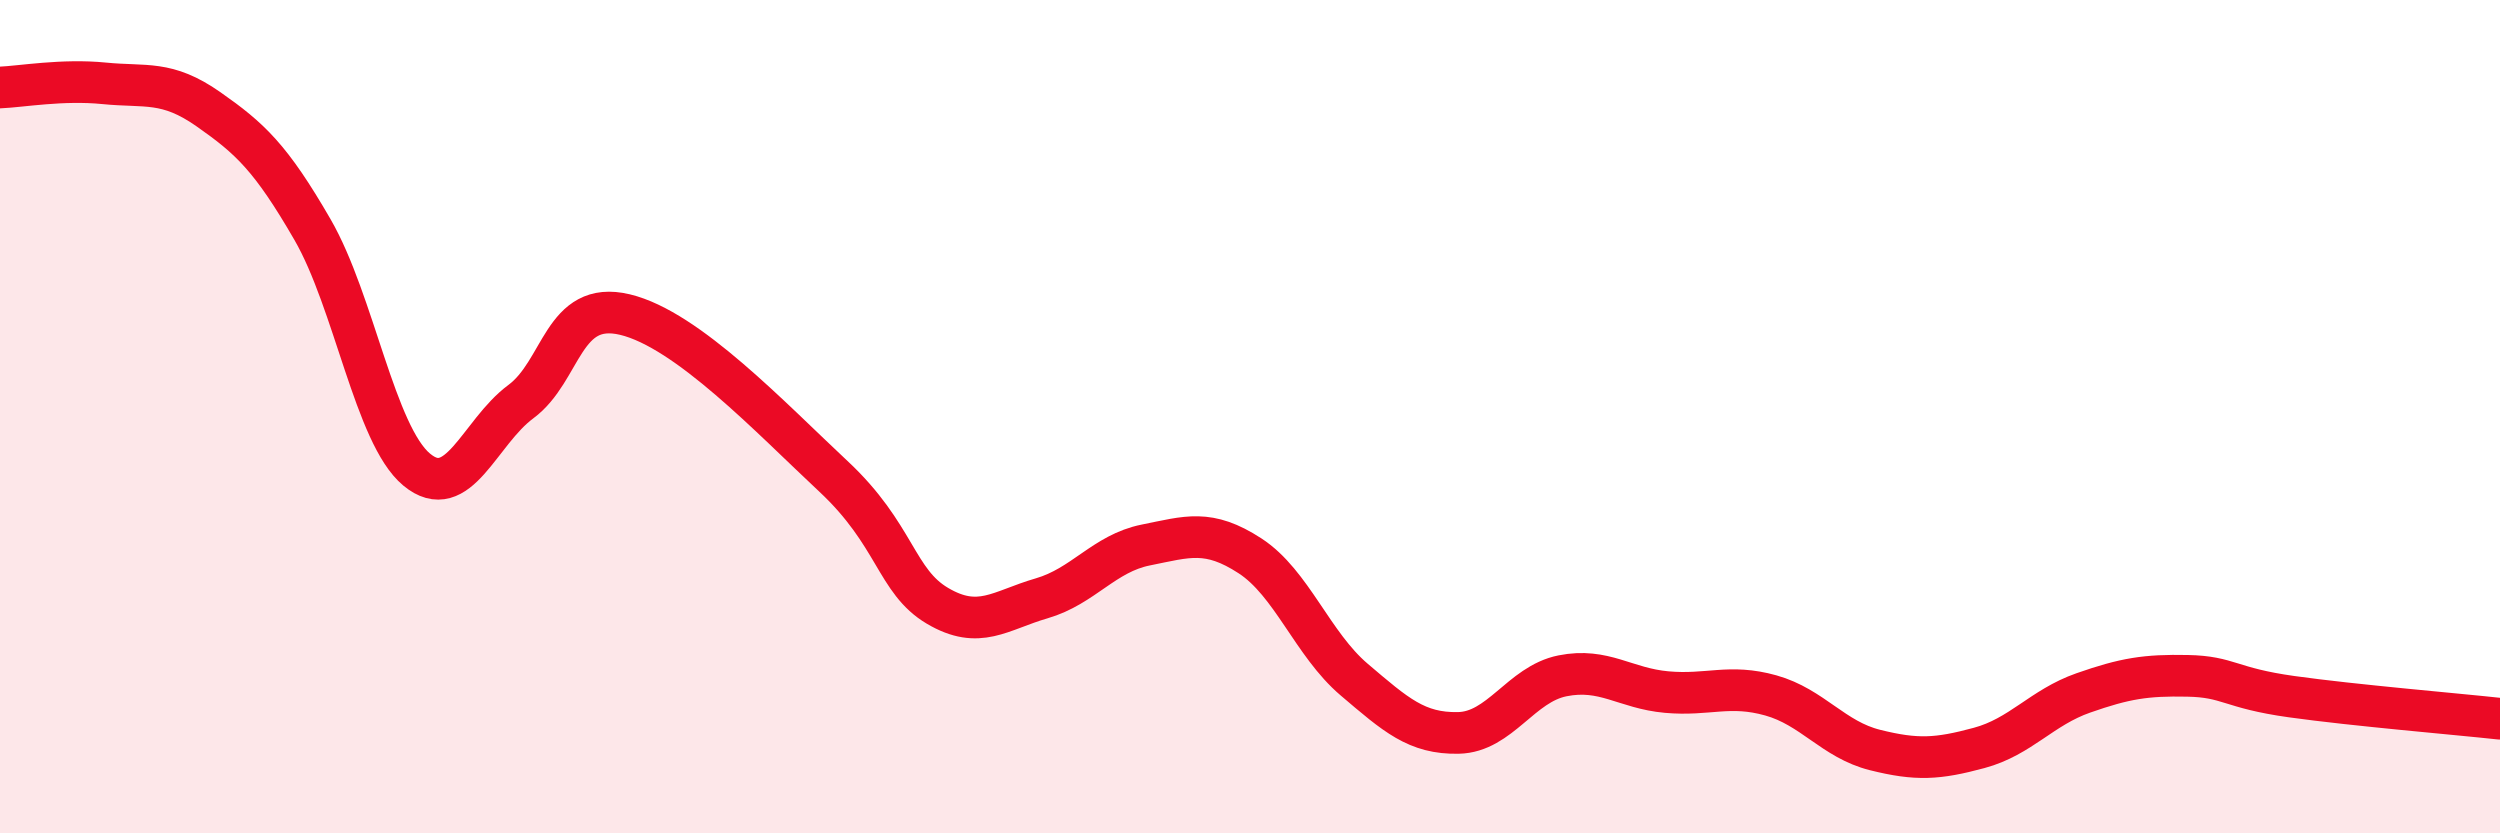
    <svg width="60" height="20" viewBox="0 0 60 20" xmlns="http://www.w3.org/2000/svg">
      <path
        d="M 0,2.1 C 0.5,2.08 1.5,1.9 2.5,2 C 3.5,2.1 4,1.92 5,2.62 C 6,3.32 6.5,3.78 7.5,5.51 C 8.5,7.24 9,10.44 10,11.27 C 11,12.1 11.5,10.38 12.5,9.64 C 13.5,8.9 13.5,7.19 15,7.55 C 16.5,7.91 18.5,10.03 20,11.43 C 21.5,12.83 21.5,13.95 22.5,14.54 C 23.5,15.13 24,14.65 25,14.36 C 26,14.07 26.5,13.28 27.5,13.08 C 28.5,12.88 29,12.69 30,13.34 C 31,13.99 31.5,15.46 32.5,16.31 C 33.5,17.16 34,17.61 35,17.59 C 36,17.57 36.5,16.42 37.5,16.22 C 38.5,16.02 39,16.52 40,16.61 C 41,16.7 41.5,16.41 42.5,16.69 C 43.5,16.97 44,17.75 45,18 C 46,18.25 46.5,18.22 47.5,17.95 C 48.5,17.68 49,16.98 50,16.63 C 51,16.28 51.5,16.2 52.5,16.22 C 53.5,16.24 53.5,16.51 55,16.72 C 56.5,16.93 59,17.14 60,17.25L60 20L0 20Z"
        fill="#EB0A25"
        opacity="0.1"
        stroke-linecap="round"
        stroke-linejoin="round"
      />
      <path
        d="M 0,2.1 C 0.5,2.08 1.5,1.9 2.5,2 C 3.5,2.1 4,1.92 5,2.62 C 6,3.32 6.5,3.78 7.5,5.51 C 8.5,7.24 9,10.44 10,11.27 C 11,12.1 11.5,10.38 12.5,9.64 C 13.5,8.9 13.5,7.19 15,7.55 C 16.5,7.91 18.5,10.03 20,11.43 C 21.5,12.83 21.5,13.95 22.5,14.54 C 23.5,15.13 24,14.65 25,14.36 C 26,14.07 26.5,13.28 27.5,13.08 C 28.5,12.88 29,12.69 30,13.34 C 31,13.99 31.5,15.46 32.5,16.31 C 33.5,17.16 34,17.61 35,17.59 C 36,17.57 36.5,16.42 37.5,16.22 C 38.5,16.02 39,16.52 40,16.61 C 41,16.7 41.5,16.41 42.5,16.69 C 43.5,16.97 44,17.75 45,18 C 46,18.25 46.5,18.22 47.5,17.95 C 48.5,17.68 49,16.98 50,16.63 C 51,16.28 51.5,16.2 52.5,16.22 C 53.5,16.24 53.5,16.51 55,16.72 C 56.5,16.93 59,17.14 60,17.25"
        stroke="#EB0A25"
        stroke-width="1"
        fill="none"
        stroke-linecap="round"
        stroke-linejoin="round"
      />
    </svg>
  